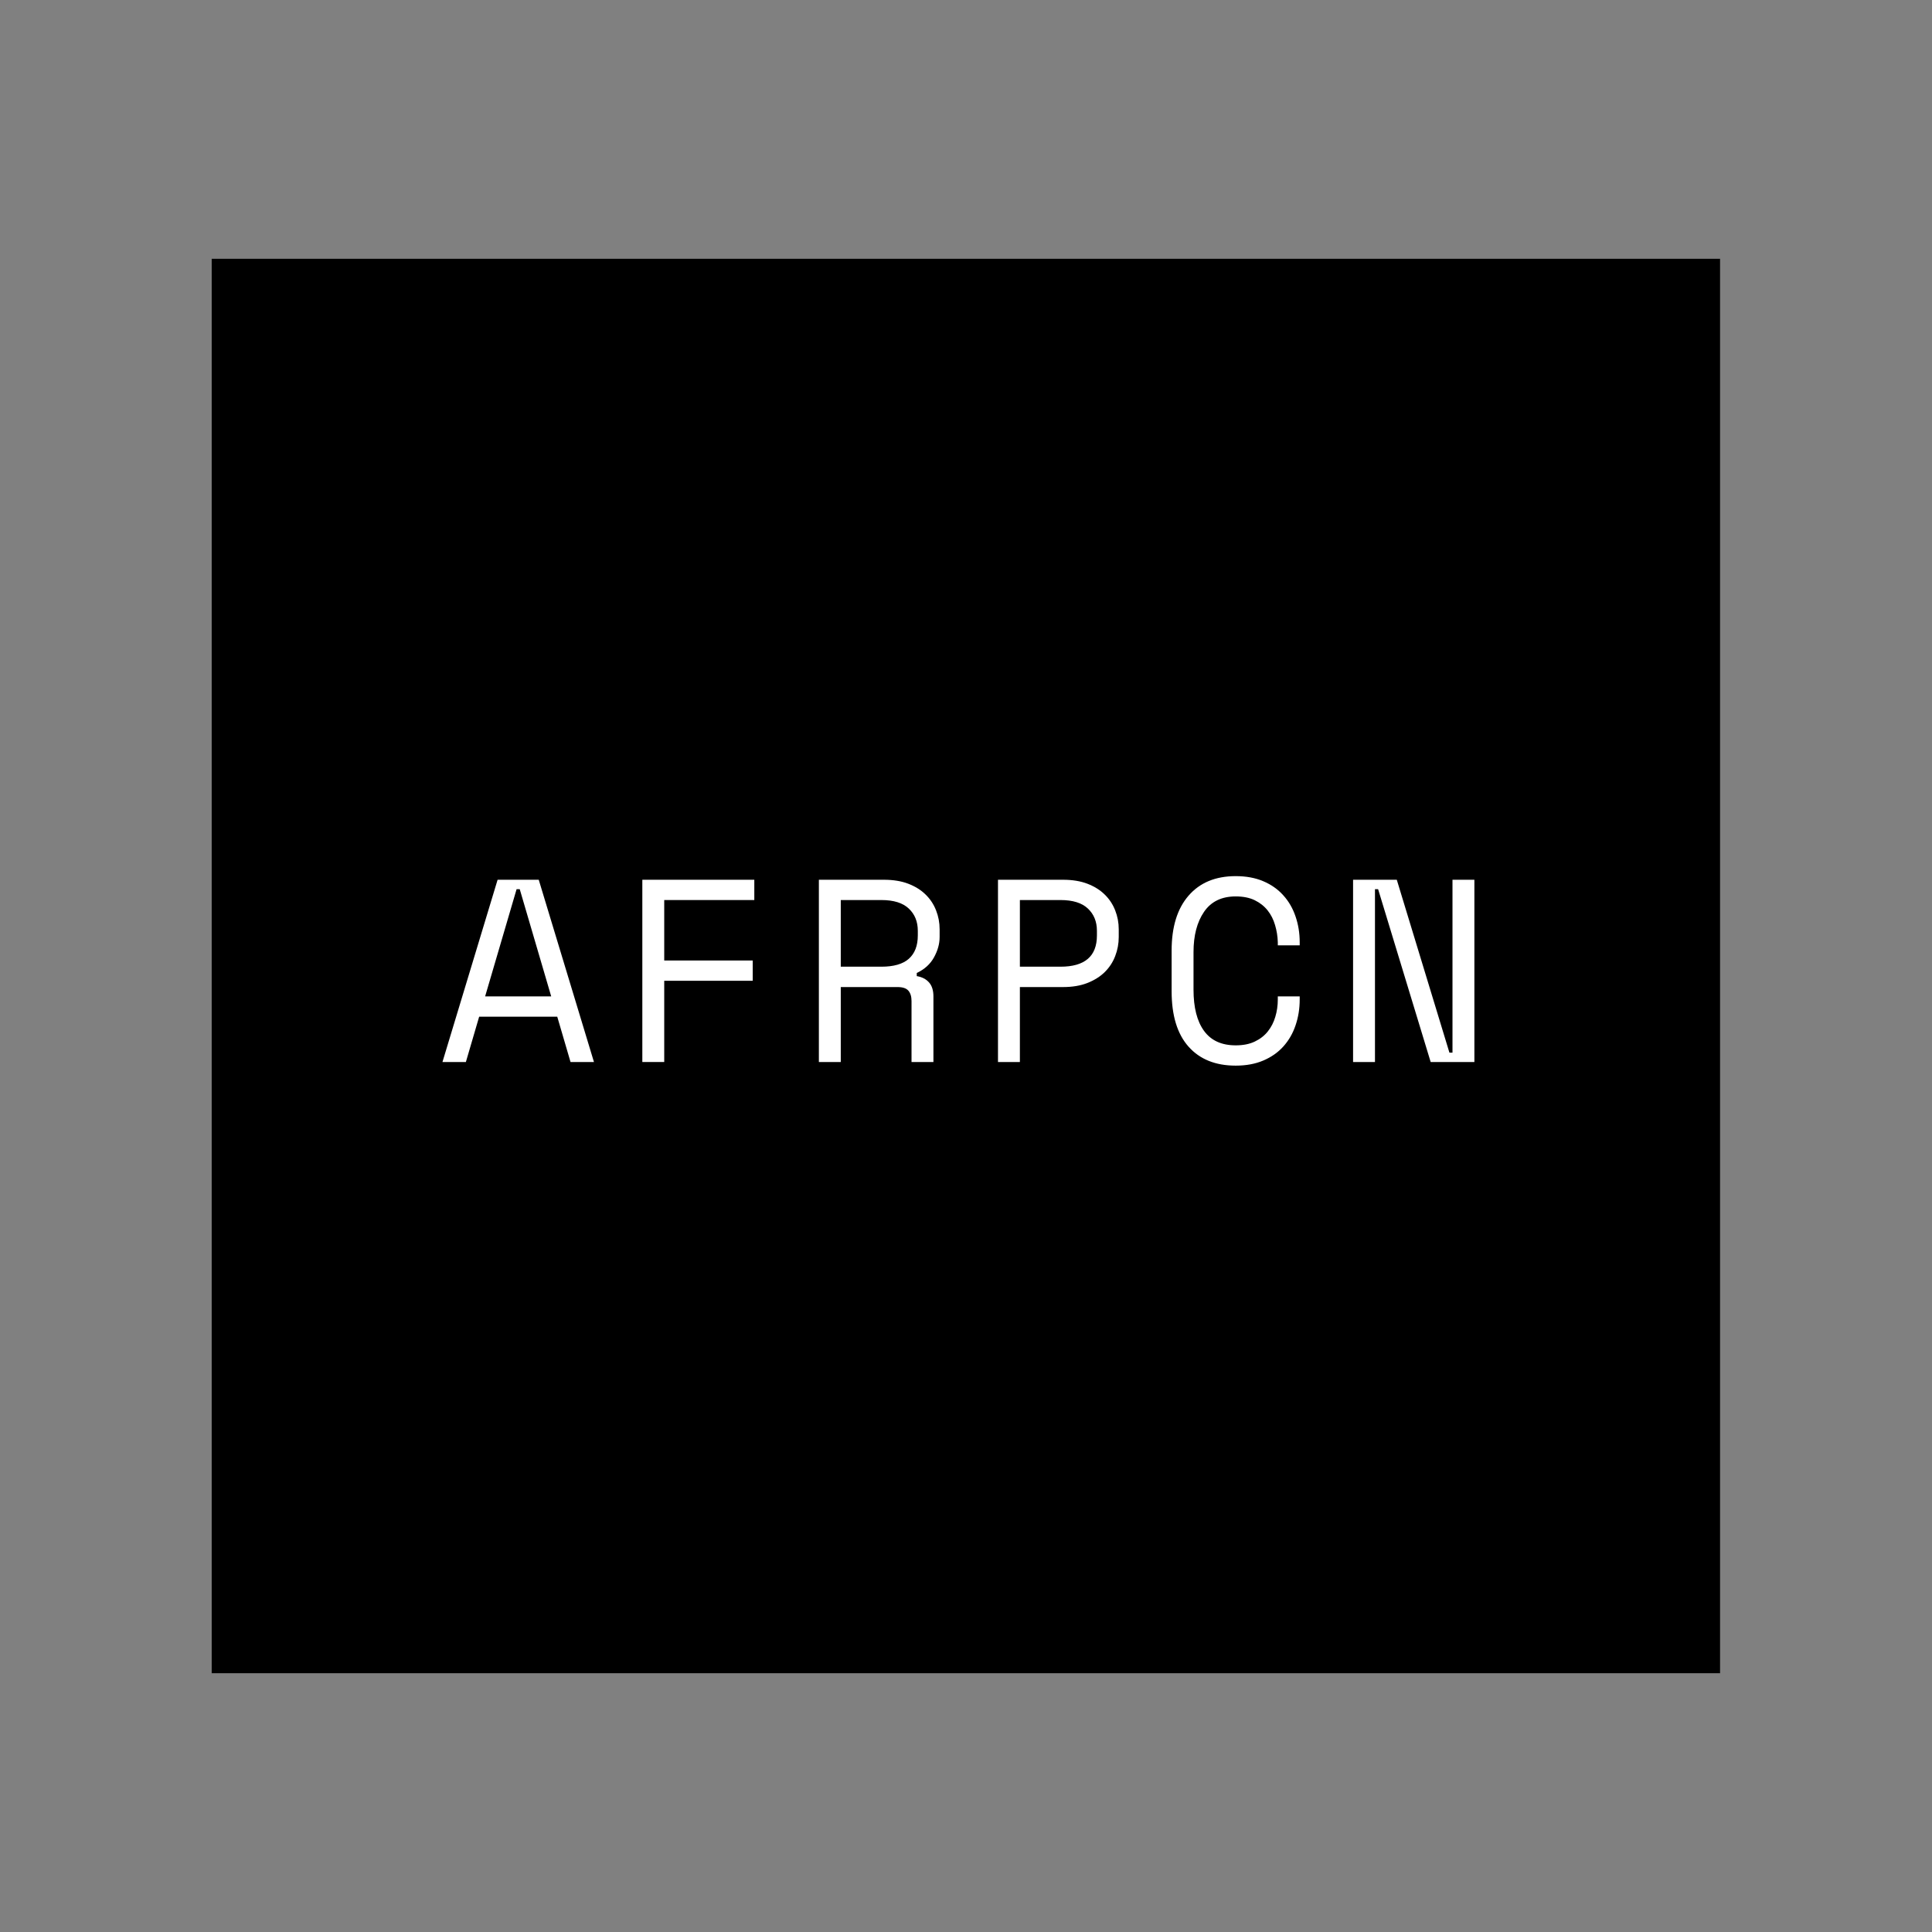 <svg xmlns="http://www.w3.org/2000/svg" xmlns:xlink="http://www.w3.org/1999/xlink" width="500" zoomAndPan="magnify" viewBox="0 0 375 375" height="500" preserveAspectRatio="xMidYMid meet" version="1.0"><rect x="0" y="0" width="375" height="375" fill="#808080" stroke="none"/><defs><g/><clipPath id="f64accccc6"><path d="M 41.09 50.23 L 333.906 50.23 L 333.906 324.77 L 41.09 324.77 Z M 41.09 50.23 " clip-rule="nonzero"/></clipPath></defs><g clip-path="url(#f64accccc6)"><path fill="#000000" d="M 41.09 50.23 L 333.863 50.23 L 333.863 324.77 L 41.09 324.77 Z M 41.09 50.23 " fill-opacity="1" fill-rule="nonzero"/></g><g fill="#ffffff" fill-opacity="1"><g transform="translate(85.115, 206.135)"><g><path d="M 23.047 -8.797 L 7.891 -8.797 L 5.312 0 L 0.766 0 L 11.469 -35.375 L 19.453 -35.375 L 30.172 0 L 25.625 0 Z M 15.156 -33.547 L 9.047 -12.734 L 21.875 -12.734 L 15.766 -33.547 Z M 15.156 -33.547 "/></g></g></g><g fill="#ffffff" fill-opacity="1"><g transform="translate(119.88, 206.135)"><g><path d="M 4.797 -35.375 L 26.531 -35.375 L 26.531 -31.438 L 9.047 -31.438 L 9.047 -19.703 L 26.219 -19.703 L 26.219 -15.766 L 9.047 -15.766 L 9.047 0 L 4.797 0 Z M 4.797 -35.375 "/></g></g></g><g fill="#ffffff" fill-opacity="1"><g transform="translate(154.646, 206.135)"><g><path d="M 26.531 0 L 22.281 0 L 22.281 -11.828 C 22.281 -12.703 22.078 -13.375 21.672 -13.844 C 21.273 -14.312 20.57 -14.547 19.562 -14.547 L 8.547 -14.547 L 8.547 0 L 4.297 0 L 4.297 -35.375 L 16.922 -35.375 C 18.742 -35.375 20.328 -35.113 21.672 -34.594 C 23.023 -34.07 24.145 -33.367 25.031 -32.484 C 25.926 -31.609 26.598 -30.586 27.047 -29.422 C 27.504 -28.266 27.734 -27.047 27.734 -25.766 L 27.734 -24.25 C 27.734 -22.938 27.367 -21.625 26.641 -20.312 C 25.922 -19 24.805 -17.988 23.297 -17.281 L 23.297 -16.672 C 24.305 -16.504 25.098 -16.098 25.672 -15.453 C 26.242 -14.816 26.531 -13.91 26.531 -12.734 Z M 8.547 -18.5 L 16.422 -18.5 C 18.816 -18.5 20.594 -19.008 21.75 -20.031 C 22.914 -21.062 23.5 -22.57 23.5 -24.562 L 23.5 -25.469 C 23.5 -27.25 22.914 -28.688 21.75 -29.781 C 20.594 -30.883 18.816 -31.438 16.422 -31.438 L 8.547 -31.438 Z M 8.547 -18.5 "/></g></g></g><g fill="#ffffff" fill-opacity="1"><g transform="translate(189.412, 206.135)"><g><path d="M 8.547 -14.547 L 8.547 0 L 4.297 0 L 4.297 -35.375 L 16.922 -35.375 C 18.742 -35.375 20.328 -35.113 21.672 -34.594 C 23.023 -34.07 24.145 -33.367 25.031 -32.484 C 25.926 -31.609 26.598 -30.586 27.047 -29.422 C 27.504 -28.266 27.734 -27.047 27.734 -25.766 L 27.734 -24.25 C 27.734 -22.969 27.504 -21.738 27.047 -20.562 C 26.598 -19.383 25.922 -18.348 25.016 -17.453 C 24.109 -16.566 22.977 -15.859 21.625 -15.328 C 20.281 -14.805 18.711 -14.547 16.922 -14.547 Z M 8.547 -18.5 L 16.422 -18.5 C 21.141 -18.5 23.5 -20.52 23.5 -24.562 L 23.5 -25.469 C 23.5 -27.25 22.914 -28.688 21.75 -29.781 C 20.594 -30.883 18.816 -31.438 16.422 -31.438 L 8.547 -31.438 Z M 8.547 -18.5 "/></g></g></g><g fill="#ffffff" fill-opacity="1"><g transform="translate(224.177, 206.135)"><g><path d="M 15.672 -3.234 C 17.117 -3.234 18.352 -3.477 19.375 -3.969 C 20.406 -4.457 21.25 -5.113 21.906 -5.938 C 22.562 -6.758 23.047 -7.703 23.359 -8.766 C 23.68 -9.828 23.844 -10.945 23.844 -12.125 L 23.844 -12.734 L 28.094 -12.734 L 28.094 -12.125 C 28.094 -10.344 27.82 -8.664 27.281 -7.094 C 26.75 -5.531 25.957 -4.164 24.906 -3 C 23.863 -1.844 22.566 -0.938 21.016 -0.281 C 19.473 0.375 17.691 0.703 15.672 0.703 C 11.754 0.703 8.703 -0.523 6.516 -2.984 C 4.328 -5.441 3.234 -9.031 3.234 -13.75 L 3.234 -21.625 C 3.234 -26.207 4.328 -29.758 6.516 -32.281 C 8.703 -34.812 11.754 -36.078 15.672 -36.078 C 17.691 -36.078 19.473 -35.75 21.016 -35.094 C 22.566 -34.438 23.863 -33.523 24.906 -32.359 C 25.957 -31.203 26.75 -29.836 27.281 -28.266 C 27.82 -26.703 28.094 -25.031 28.094 -23.25 L 28.094 -22.641 L 23.844 -22.641 L 23.844 -23.25 C 23.812 -24.395 23.633 -25.504 23.312 -26.578 C 23 -27.66 22.516 -28.613 21.859 -29.438 C 21.203 -30.258 20.367 -30.914 19.359 -31.406 C 18.348 -31.895 17.117 -32.141 15.672 -32.141 C 12.941 -32.141 10.895 -31.145 9.531 -29.156 C 8.164 -27.164 7.484 -24.555 7.484 -21.328 L 7.484 -14.047 C 7.484 -10.578 8.164 -7.906 9.531 -6.031 C 10.895 -4.164 12.941 -3.234 15.672 -3.234 Z M 15.672 -3.234 "/></g></g></g><g fill="#ffffff" fill-opacity="1"><g transform="translate(258.943, 206.135)"><g><path d="M 22.391 -1.812 L 22.984 -1.812 L 22.984 -35.375 L 27.234 -35.375 L 27.234 0 L 18.75 0 L 8.547 -33.547 L 7.938 -33.547 L 7.938 0 L 3.688 0 L 3.688 -35.375 L 12.172 -35.375 Z M 22.391 -1.812 "/></g></g></g></svg>
